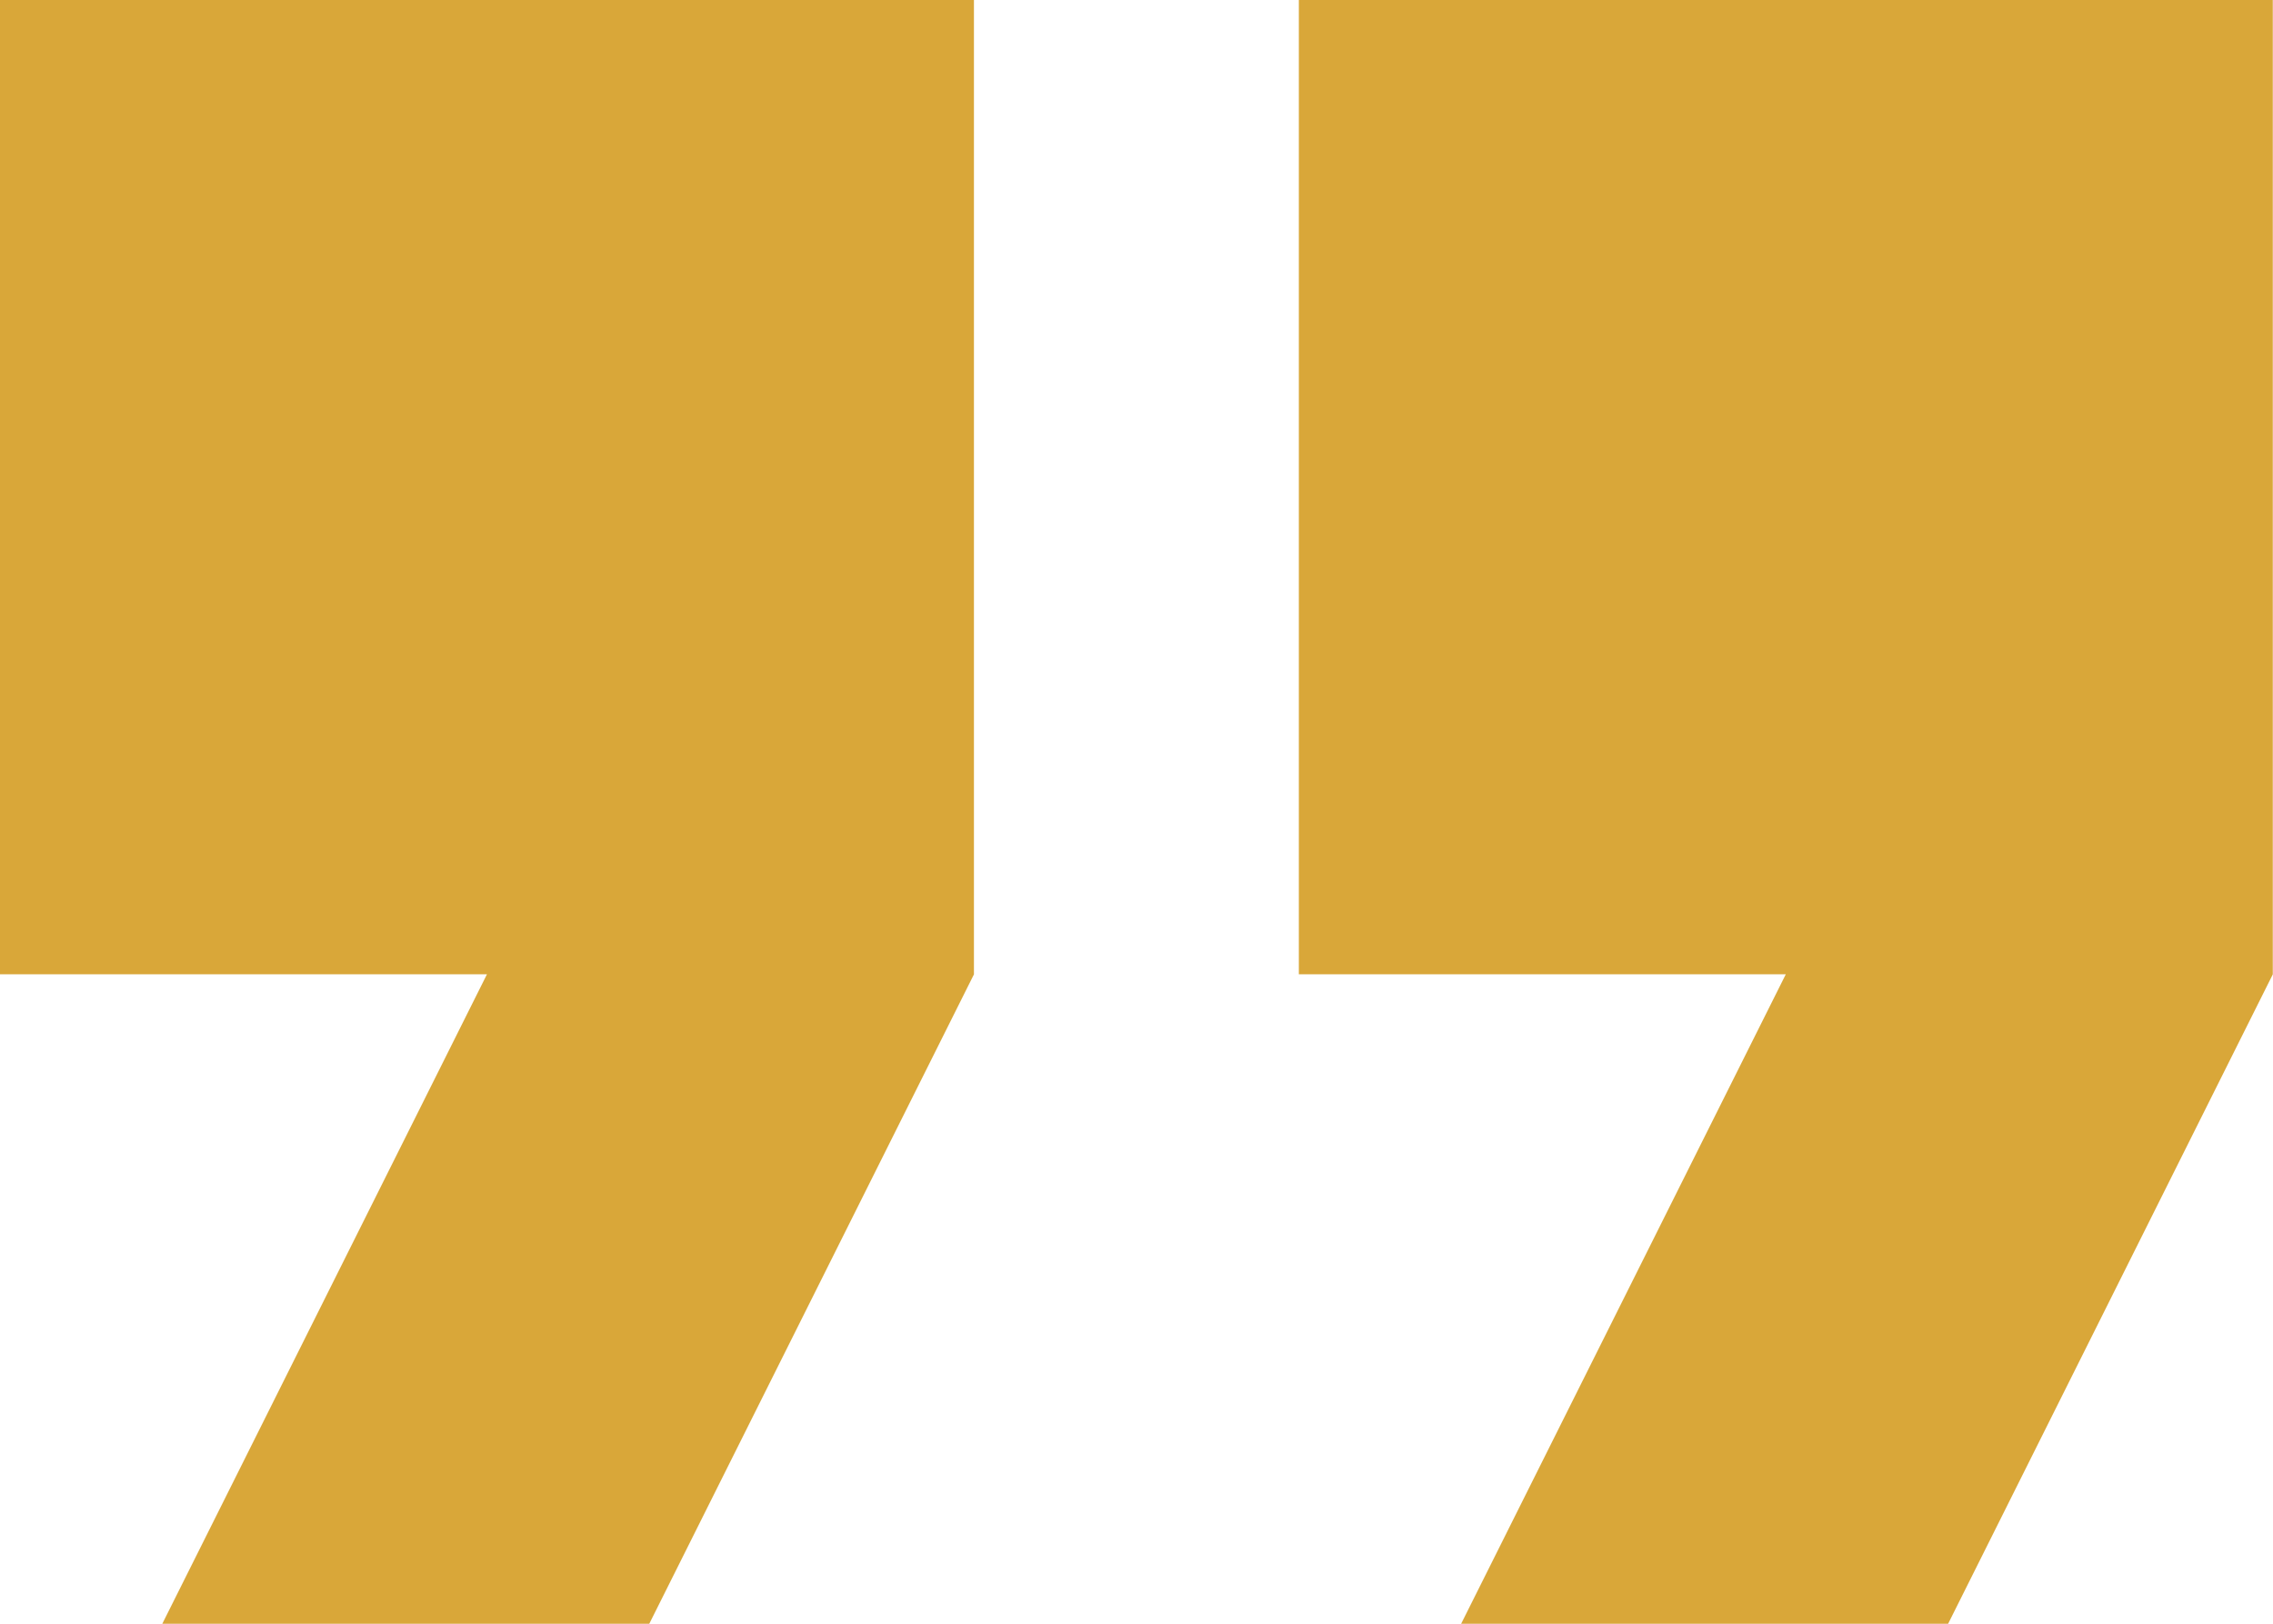 <svg xmlns="http://www.w3.org/2000/svg" width="63.013" height="45.009" viewBox="0 0 63.013 45.009"><path id="Icon_material-format-quote" data-name="Icon material-format-quote" d="M12,55.509H25.5l9-18V10.5H7.5V37.506H21Zm36.007,0h13.5l9-18V10.5H43.507V37.506h13.5Z" transform="translate(-7.5 -10.5)" fill="#d9a739"></path></svg>